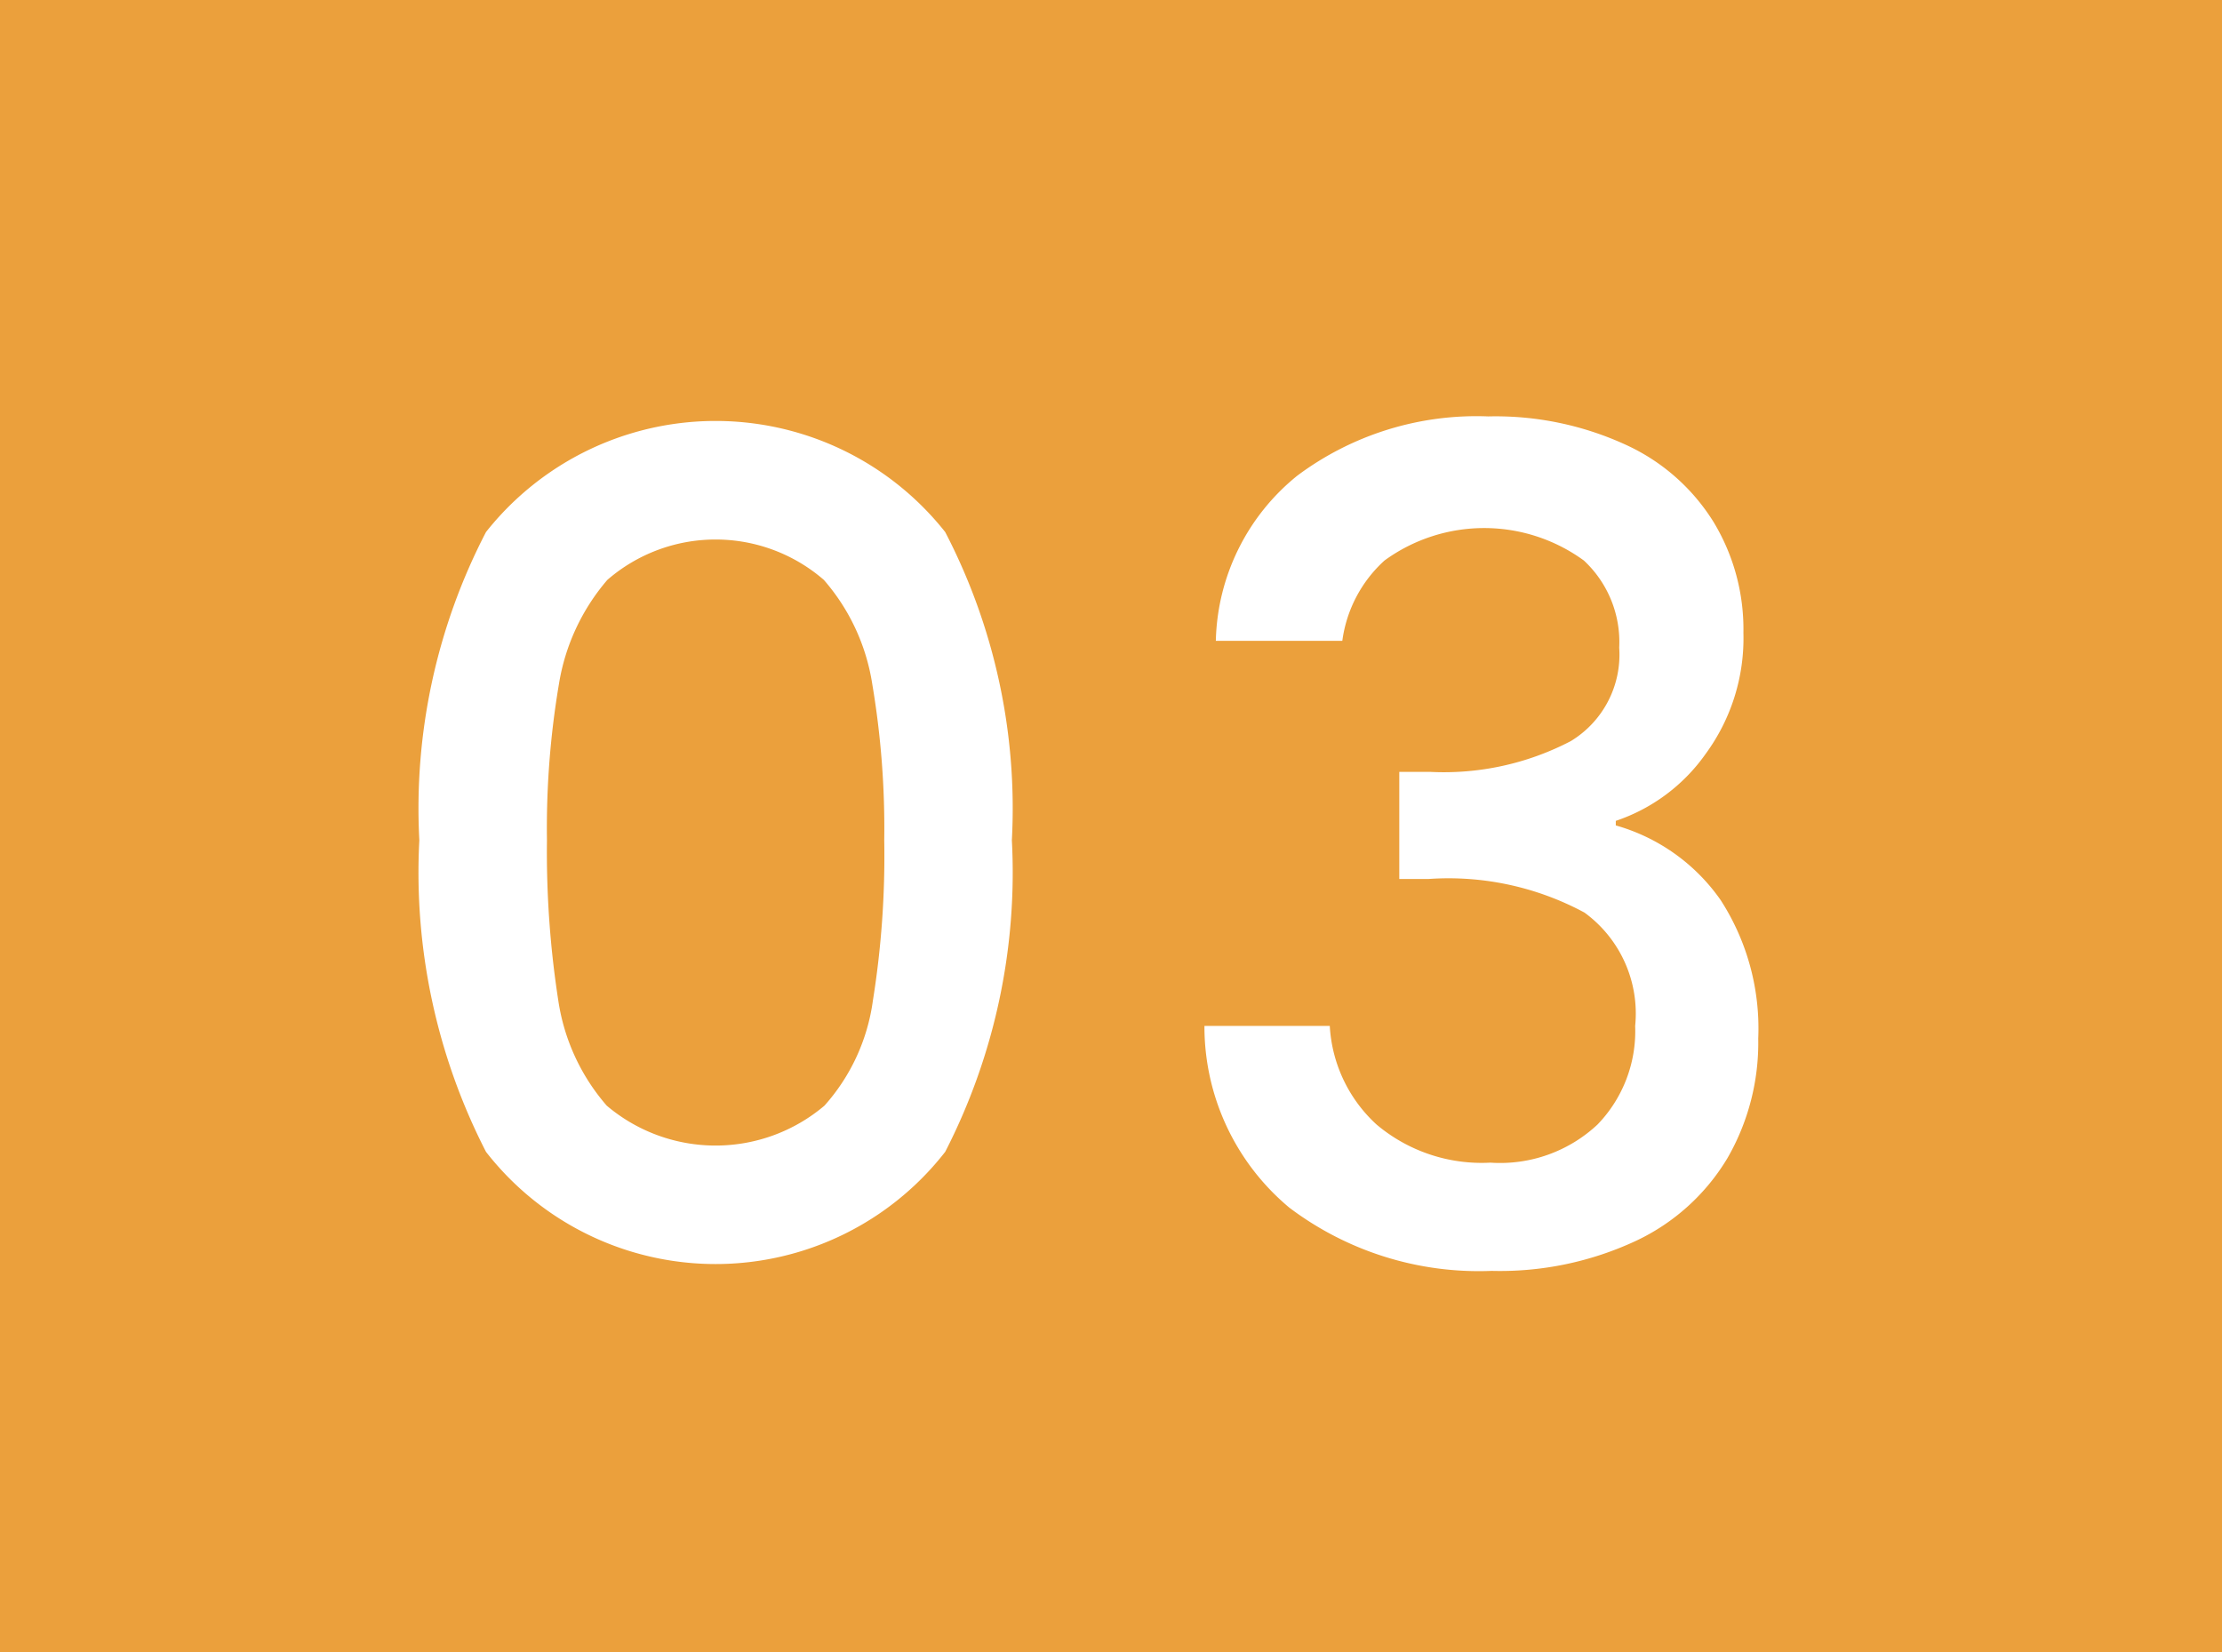 <svg id="_03.svg" data-name="03.svg" xmlns="http://www.w3.org/2000/svg" width="39" height="29" viewBox="0 0 39 29">
  <defs>
    <style>
      .cls-1 {
        fill: #eba03c;
      }

      .cls-2 {
        fill: #fff;
        fill-rule: evenodd;
      }
    </style>
  </defs>
  <rect id="長方形_10" data-name="長方形 10" class="cls-1" width="39" height="29"/>
  <path id="_03" data-name="03" class="cls-2" d="M4462.36,1540.75a10.739,10.739,0,0,0,1.17,5.47,5.107,5.107,0,0,0,8.06,0,10.739,10.739,0,0,0,1.17-5.47,10.522,10.522,0,0,0-1.17-5.41,5.139,5.139,0,0,0-8.06,0,10.522,10.522,0,0,0-1.17,5.41h0Zm8.16,0a16.028,16.028,0,0,1-.2,2.82,3.465,3.465,0,0,1-.85,1.84,2.956,2.956,0,0,1-3.82,0,3.621,3.621,0,0,1-.85-1.84,17.054,17.054,0,0,1-.2-2.82,15.19,15.19,0,0,1,.21-2.74,3.71,3.71,0,0,1,.85-1.83,2.9,2.9,0,0,1,3.8,0,3.626,3.626,0,0,1,.85,1.83,15.19,15.19,0,0,1,.21,2.74h0Zm5.82-3.5h2.22a2.319,2.319,0,0,1,.74-1.41,2.971,2.971,0,0,1,3.5,0,1.955,1.955,0,0,1,.62,1.53,1.775,1.775,0,0,1-.85,1.64,4.813,4.813,0,0,1-2.47.54h-0.54v1.88h0.52a5.029,5.029,0,0,1,2.73.59,2.193,2.193,0,0,1,.89,1.99,2.36,2.36,0,0,1-.66,1.73,2.5,2.5,0,0,1-1.88.67,2.863,2.863,0,0,1-2-.67,2.537,2.537,0,0,1-.82-1.73h-2.2a4.141,4.141,0,0,0,1.49,3.19,5.518,5.518,0,0,0,3.55,1.11,5.639,5.639,0,0,0,2.54-.53,3.711,3.711,0,0,0,1.6-1.45,4.053,4.053,0,0,0,.54-2.1,4.151,4.151,0,0,0-.66-2.43,3.362,3.362,0,0,0-1.84-1.31v-0.08a3.16,3.16,0,0,0,1.58-1.18,3.432,3.432,0,0,0,.66-2.12,3.637,3.637,0,0,0-.52-1.94,3.546,3.546,0,0,0-1.54-1.36,5.47,5.47,0,0,0-2.42-.5,5.254,5.254,0,0,0-3.35,1.04,3.836,3.836,0,0,0-1.43,2.9h0Z" transform="translate(-4455 -1526)"/>
</svg>